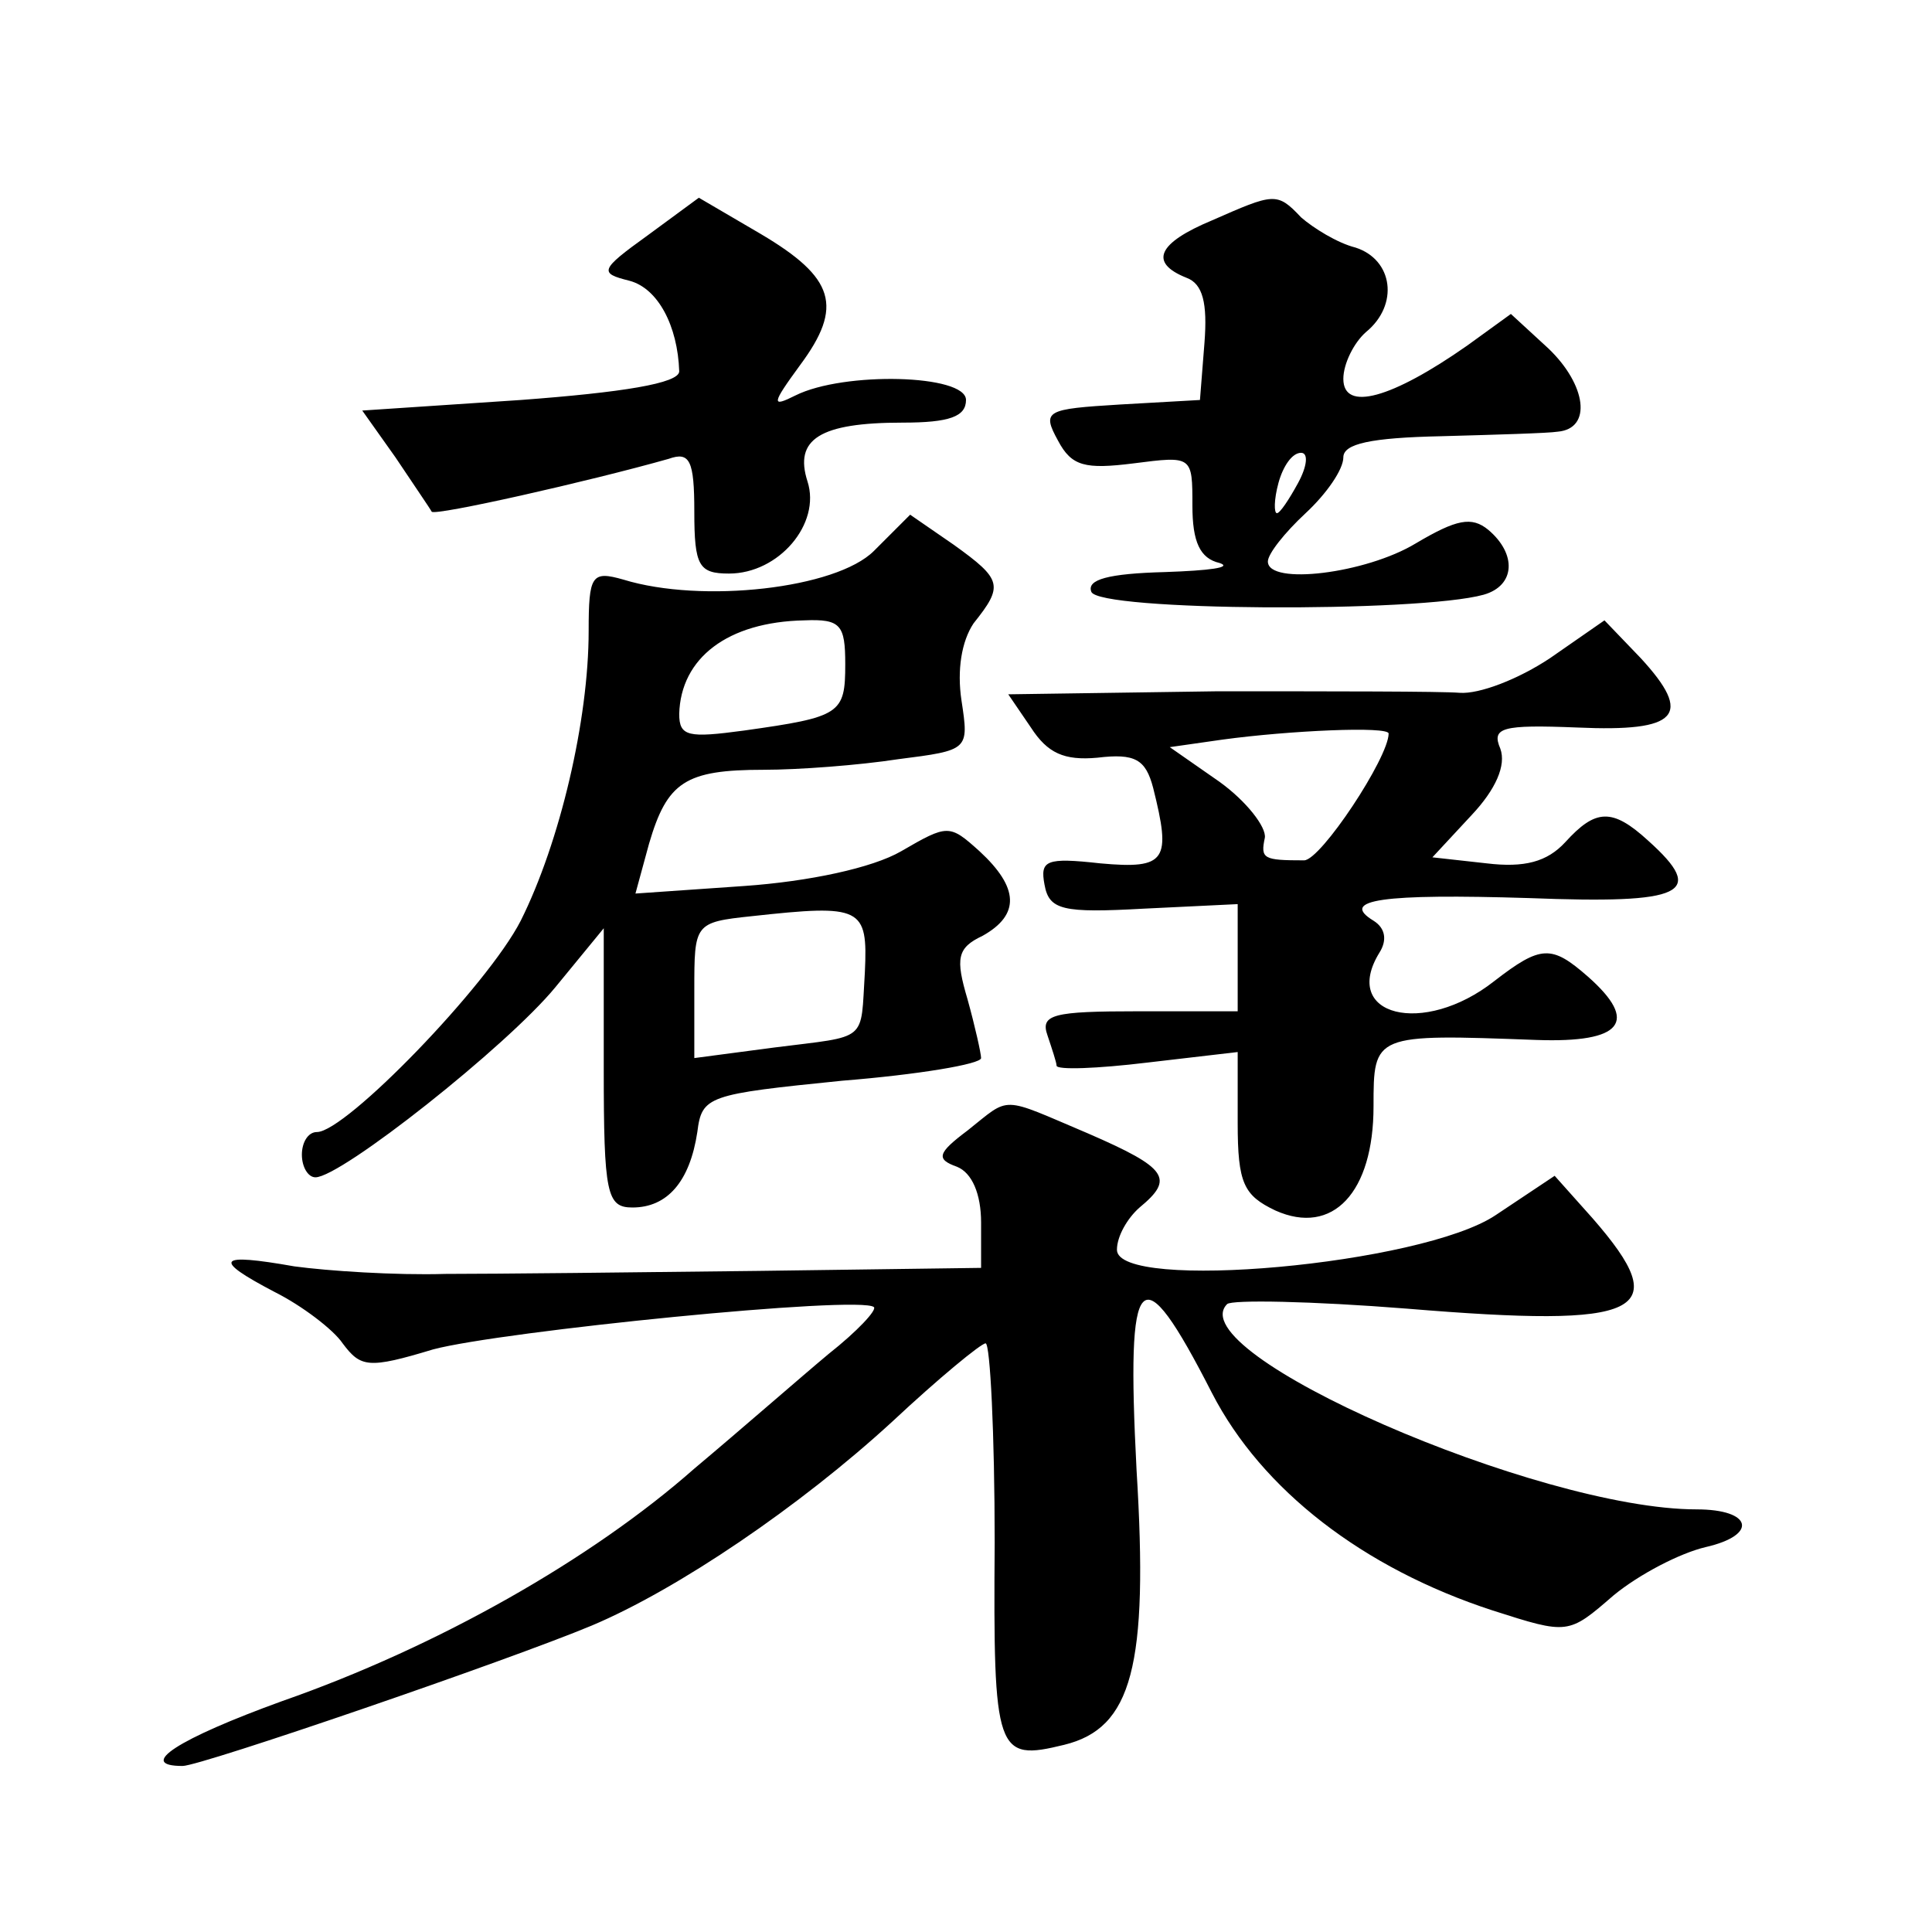 <?xml version="1.0" standalone="no"?>
<!DOCTYPE svg PUBLIC "-//W3C//DTD SVG 20010904//EN"
 "http://www.w3.org/TR/2001/REC-SVG-20010904/DTD/svg10.dtd">
<svg version="1.0" xmlns="http://www.w3.org/2000/svg"
 width="128pt" height="128pt" viewBox="0 0 128 128"
 preserveAspectRatio="xMidYMid meet">
<g transform="translate(0,128) scale(0.1,-0.1)"
fill="#0" stroke="none">
<path d="M429 1124 c-32 -23 -32 -25 -12 -30 19 -5 32 -30 33 -60 0 -8 -38 -14
-105 -19 l-105 -7 22 -31 c12 -18 23 -34 24 -36 2 -3 104 20 157 35 14 5 17 -1
17 -35 0 -36 3 -41 23 -41 33 0 61 33 52 61 -9 28 8 39 63 39 31 0 42 4 42 15 0
17 -81 19 -113 3 -16 -8 -16 -6 3 20 29 39 23 58 -26 87 l-41 24 -34 -25z M803
1134 c-36 -15 -42 -28 -17 -38 11 -4 14 -17 12 -43 l-3 -38 -53 -3 c-49 -3 -52
-4 -41 -24 9 -17 18 -19 50 -15 39 5 39 5 39 -28 0 -24 5 -35 18 -38 9 -3 -7 -5
-36 -6 -38 -1 -52 -5 -49 -13 4 -13 217 -14 260 -2 21 6 22 27 3 43 -11 9 -21 7
-48 -9 -33 -20 -98 -28 -98 -12 0 5 11 19 25 32 14 13 25 29 25 37 0 9 18 13 65
14 36 1 71 2 77 3 23 2 19 31 -6 55 l-25 23 -29 -21 c-50 -35 -82 -44 -82 -22 0
10 7 24 15 31 22 18 18 48 -7 56 -12 3 -28 13 -36 20 -16 17 -18 16 -59 -2z m57
-174 c-6 -11 -12 -20 -14 -20 -2 0 -2 9 1 20 3 11 9 20 15 20 5 0 4 -9 -2 -20z
M579 915 c-25 -25 -114 -35 -166 -19 -21 6 -23 3 -23 -34 0 -59 -19 -140 -45 -192
-22 -43 -116 -140 -135 -140 -6 0 -10 -7 -10 -15 0 -8 4 -15 9 -15 17 0 127 87
159 126 l32 39 0 -93 c0 -83 2 -92 19 -92 23 0 38 17 43 50 3 24 7 25 96 34 50
4 92 11 92 15 0 3 -4 21 -9 39 -8 27 -7 34 10 42 25 14 24 32 -2 56 -20 18 -21
18 -52 0 -19 -11 -61 -20 -104 -23 l-72 -5 9 33 c12 41 24 49 76 49 23 0 63 3 89
7 47 6 47 6 42 39 -3 20 0 39 8 51 20 25 19 29 -13 52 l-29 20 -24 -24z m-19 -75
c0 -33 -3 -35 -67 -44 -37 -5 -43 -4 -43 11 1 37 32 61 83 62 24 1 27 -3 27 -29z
m13 -204 c-3 -47 3 -42 -60 -50 l-53 -7 0 45 c0 44 0 45 38 49 73 8 77 6 75 -37z
M1027 844 c-21 -14 -47 -24 -60 -23 -12 1 -84 1 -161 1 l-138 -2 15 -22 c11 -17
22 -22 44 -20 25 3 32 -1 37 -20 12 -48 9 -54 -35 -50 -36 4 -40 2 -37 -14 3 -17
12 -19 66 -16 l62 3 0 -36 0 -35 -66 0 c-56 0 -65 -2 -60 -16 3 -9 6 -18 6 -20
0 -3 27 -2 60 2 l60 7 0 -47 c0 -40 4 -48 25 -58 38 -17 65 12 65 69 0 48 0 48
108 44 57 -2 68 12 34 42 -24 21 -31 21 -62 -3 -47 -37 -102 -23 -76 19 5 8 4 16
-4 21 -23 14 6 18 103 15 103 -4 118 3 79 38 -24 22 -35 21 -55 -1 -12 -13 -27
-17 -52 -14 l-36 4 26 28 c16 17 23 33 19 44 -6 14 1 16 51 14 67 -3 77 8 42 46
l-24 25 -36 -25z m-107 -50 c0 -16 -45 -84 -56 -84 -27 0 -29 1 -26 15 1 7 -12
24 -30 37 l-33 23 35 5 c44 6 110 9 110 4z M641 531 c-20 -15 -21 -19 -7 -24 10
-4 16 -18 16 -37 l0 -30 -147 -2 c-82 -1 -175 -2 -208 -2 -33 -1 -78 2 -100 5 -51
9 -55 5 -13 -17 18 -9 39 -25 45 -34 12 -16 17 -17 60 -4 45 12 283 36 292 28 2
-2 -11 -16 -30 -31 -18 -15 -58 -50 -89 -76 -68 -60 -170 -118 -273 -154 -69 -25
-97 -43 -66 -43 12 0 216 70 271 93 57 24 138 79 199 135 31 29 59 52 62 52 3 0
6 -60 6 -132 -1 -140 1 -145 46 -134 45 11 56 52 48 182 -7 135 2 145 50 51 33
-64 100 -116 186 -144 50 -16 50 -16 80 10 17 14 44 28 61 32 35 8 31 25 -6 25
-105 0 -343 104 -311 136 3 3 56 2 119 -3 157 -13 178 -3 123 60 l-25 28 -39 -26
c-49 -33 -251 -51 -251 -23 0 9 7 21 15 28 23 19 19 26 -34 49 -59 25 -51 25 -80
2z"/>
</g>
</svg>

